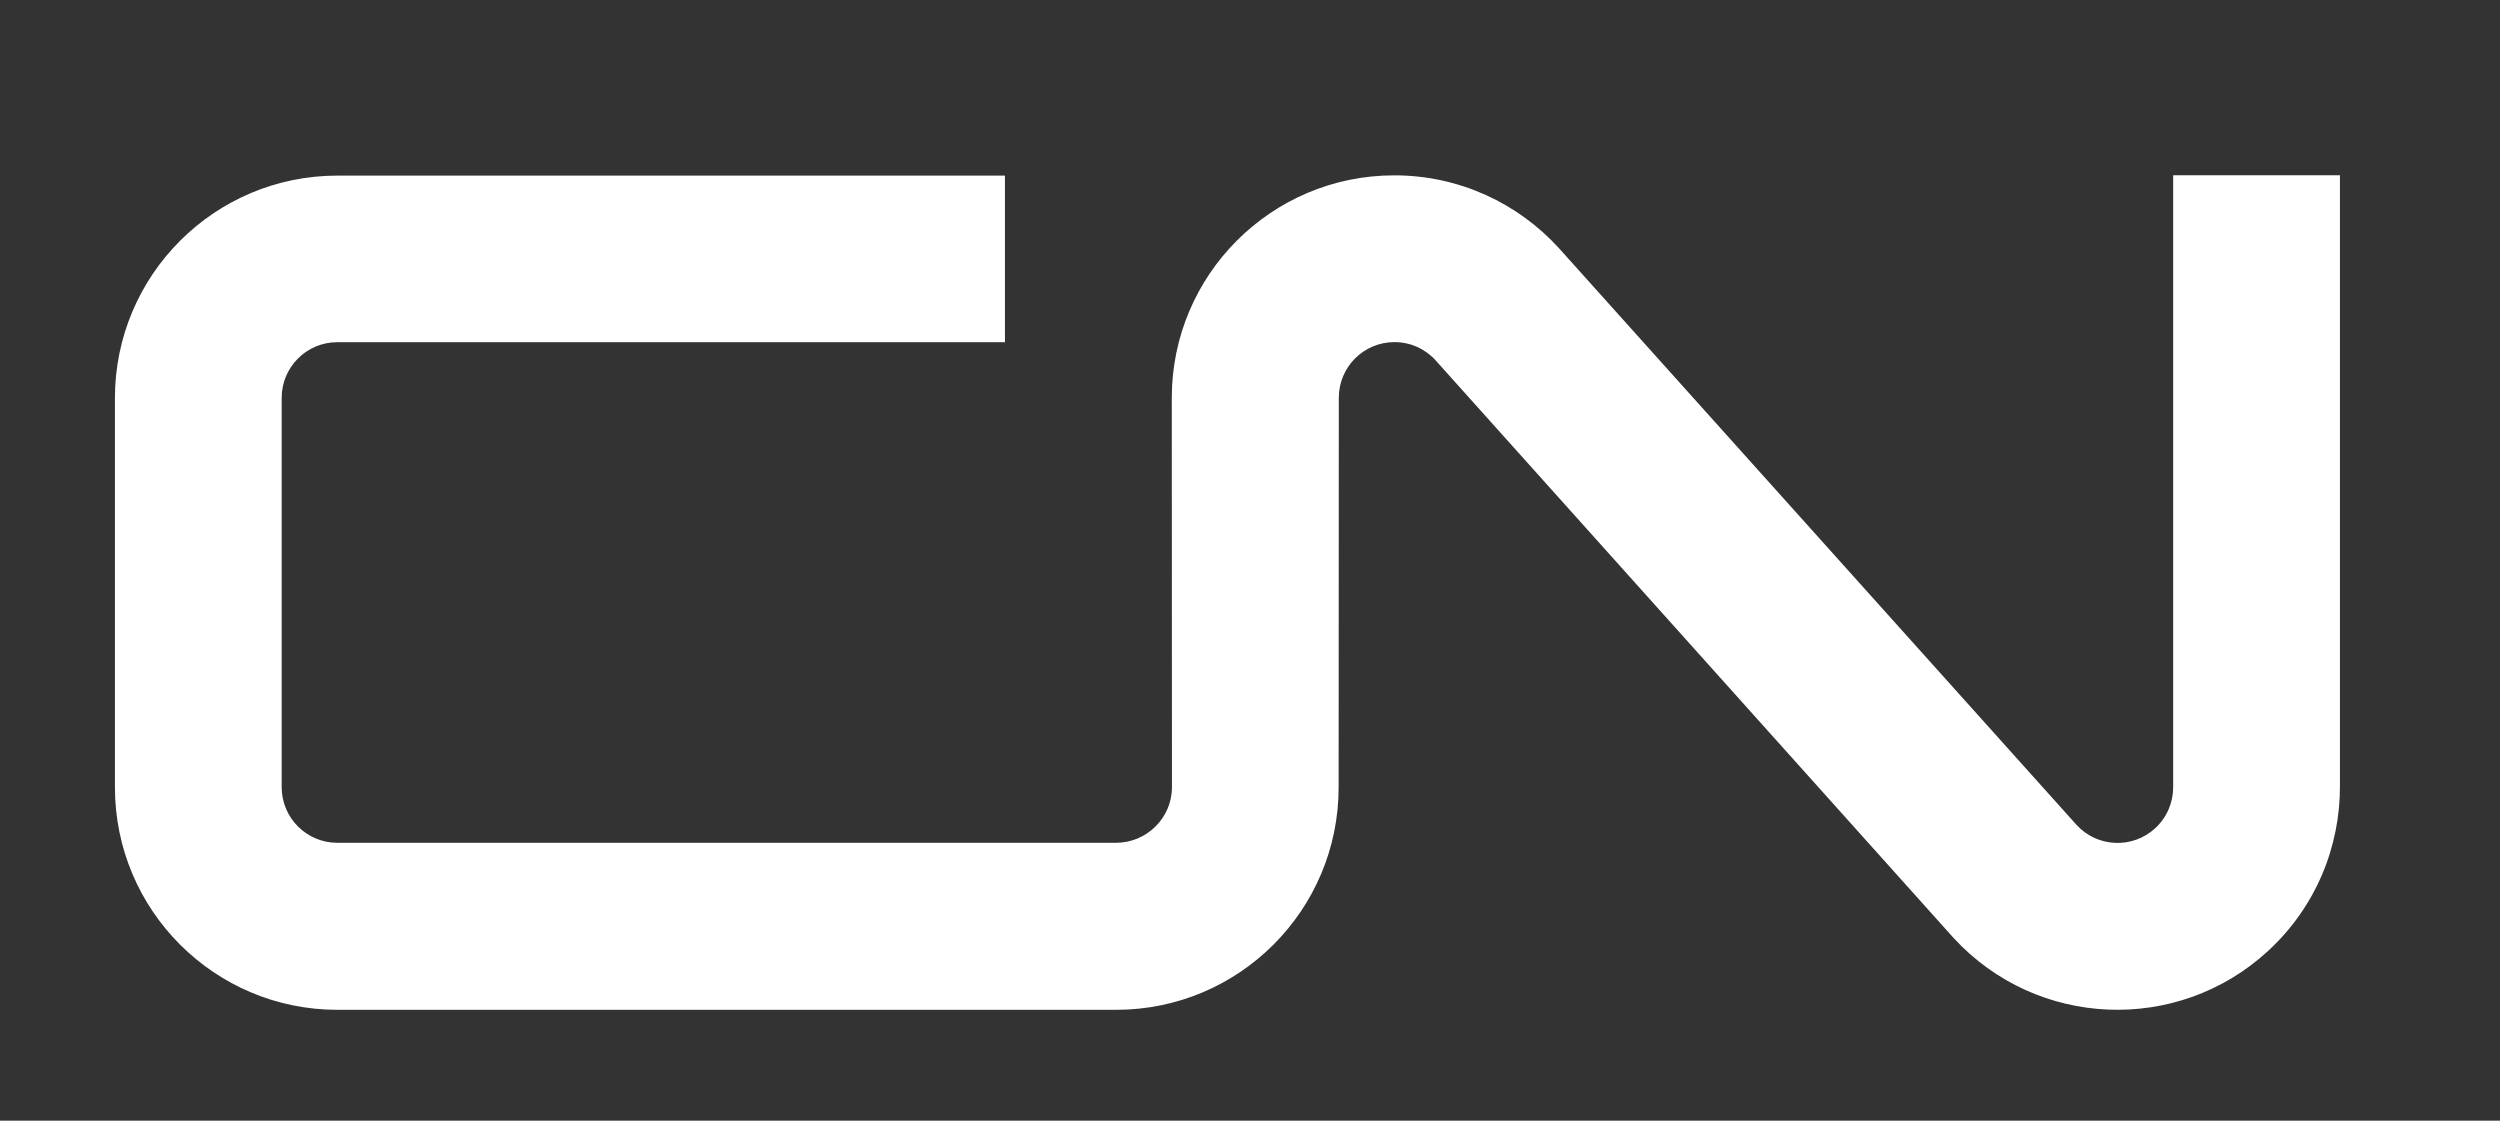 <?xml version="1.0" encoding="utf-8"?>
<!-- Generator: Adobe Illustrator 28.3.0, SVG Export Plug-In . SVG Version: 6.00 Build 0)  -->
<svg version="1.1" id="Layer_1" xmlns="http://www.w3.org/2000/svg" xmlns:xlink="http://www.w3.org/1999/xlink" x="0px" y="0px"
	 viewBox="0 0 288 129.1" style="enable-background:new 0 0 288 129.1;" xml:space="preserve">
<rect x="0" y="0" width="288" height="129.1" fill="#333333" stroke="none"/>
<style type="text/css">
	.st0{fill:#FFFFFF;}
</style>
<path class="st0" d="M13.24,90.7c0,14.16,11.48,25.63,25.63,25.63h89.71c14.16,0,25.63-11.48,25.63-25.63l0.02-44.88
	c0-3.54,2.87-6.41,6.41-6.41c1.88,0,3.58,0.81,4.75,2.11l59.67,66.54c9.59,10.41,25.81,11.08,36.22,1.49
	c5.53-5.09,8.31-12.05,8.28-19.02V20.19h-19.21v70.45c0.01,1.75-0.68,3.49-2.07,4.77c-2.6,2.4-6.66,2.23-9.05-0.37l-59.64-66.45
	c-4.69-5.15-11.45-8.39-18.97-8.39c-14.16,0-25.63,11.48-25.63,25.63l0.02,44.85c0,3.54-2.91,6.41-6.45,6.41h-89.7
	c-3.54,0-6.41-2.87-6.41-6.41V45.83c0-3.54,2.87-6.41,6.41-6.41h76.91V20.23h-76.9c-14.16,0-25.63,11.48-25.63,25.63V90.7z"/>
</svg>
